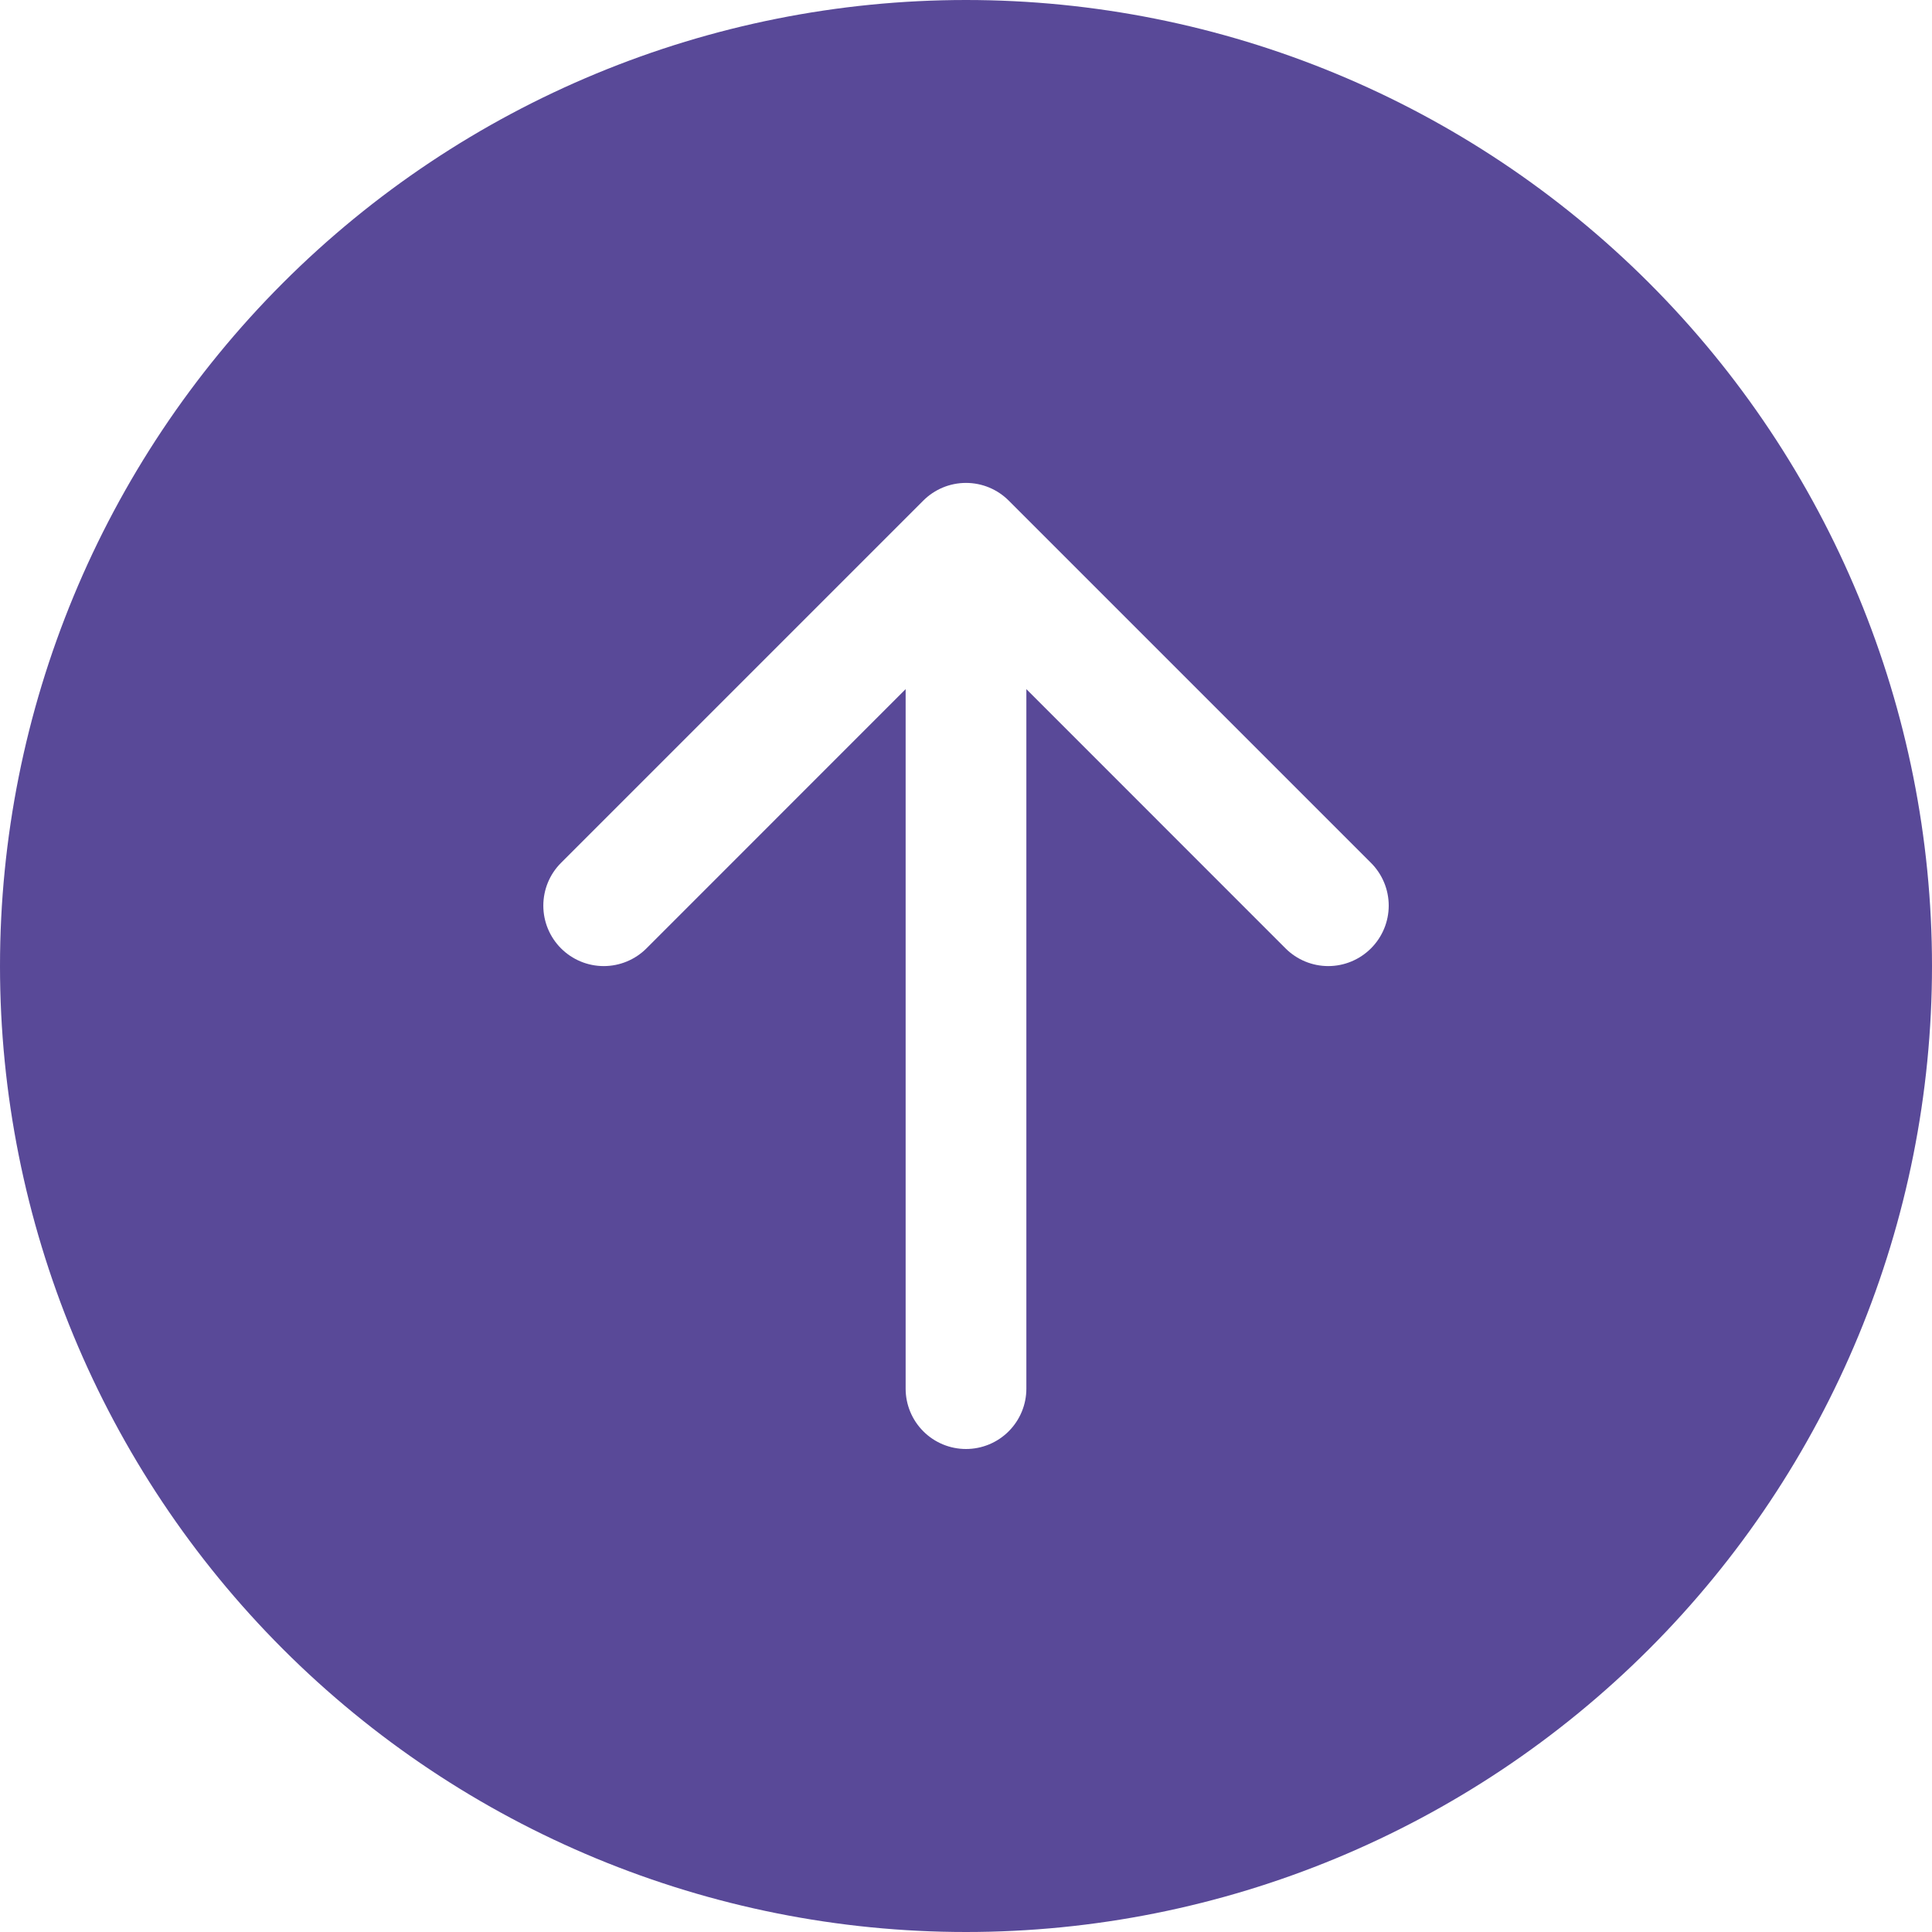 <?xml version="1.0" encoding="UTF-8"?> <svg xmlns="http://www.w3.org/2000/svg" width="45" height="45" viewBox="0 0 45 45" fill="none"> <g clip-path="url(#clip0_85_547)"> <path d="M0 22.5C0 16.533 2.371 10.81 6.59 6.59C10.81 2.371 16.533 0 22.5 0C28.467 0 34.19 2.371 38.41 6.59C42.63 10.81 45 16.533 45 22.5C45 28.467 42.63 34.19 38.41 38.41C34.19 42.63 28.467 45 22.5 45C16.533 45 10.81 42.63 6.59 38.41C2.371 34.19 0 28.467 0 22.5ZM21.094 32.344C21.094 32.717 21.242 33.074 21.506 33.338C21.769 33.602 22.127 33.75 22.5 33.75C22.873 33.75 23.231 33.602 23.494 33.338C23.758 33.074 23.906 32.717 23.906 32.344L23.906 16.051L29.942 22.089C30.206 22.353 30.564 22.502 30.938 22.502C31.311 22.502 31.669 22.353 31.933 22.089C32.197 21.825 32.346 21.467 32.346 21.094C32.346 20.72 32.197 20.362 31.933 20.098L23.496 11.661C23.365 11.53 23.21 11.426 23.039 11.355C22.868 11.284 22.685 11.248 22.5 11.248C22.315 11.248 22.132 11.284 21.961 11.355C21.79 11.426 21.635 11.53 21.504 11.661L13.067 20.098C12.803 20.362 12.655 20.72 12.655 21.094C12.655 21.467 12.803 21.825 13.067 22.089C13.331 22.353 13.689 22.502 14.062 22.502C14.436 22.502 14.794 22.353 15.058 22.089L21.094 16.051V32.344Z" fill="#594998"></path> </g> <defs> <clipPath id="clip0_85_547"> <rect width="45" height="45" fill="white"></rect> </clipPath> </defs> </svg> 